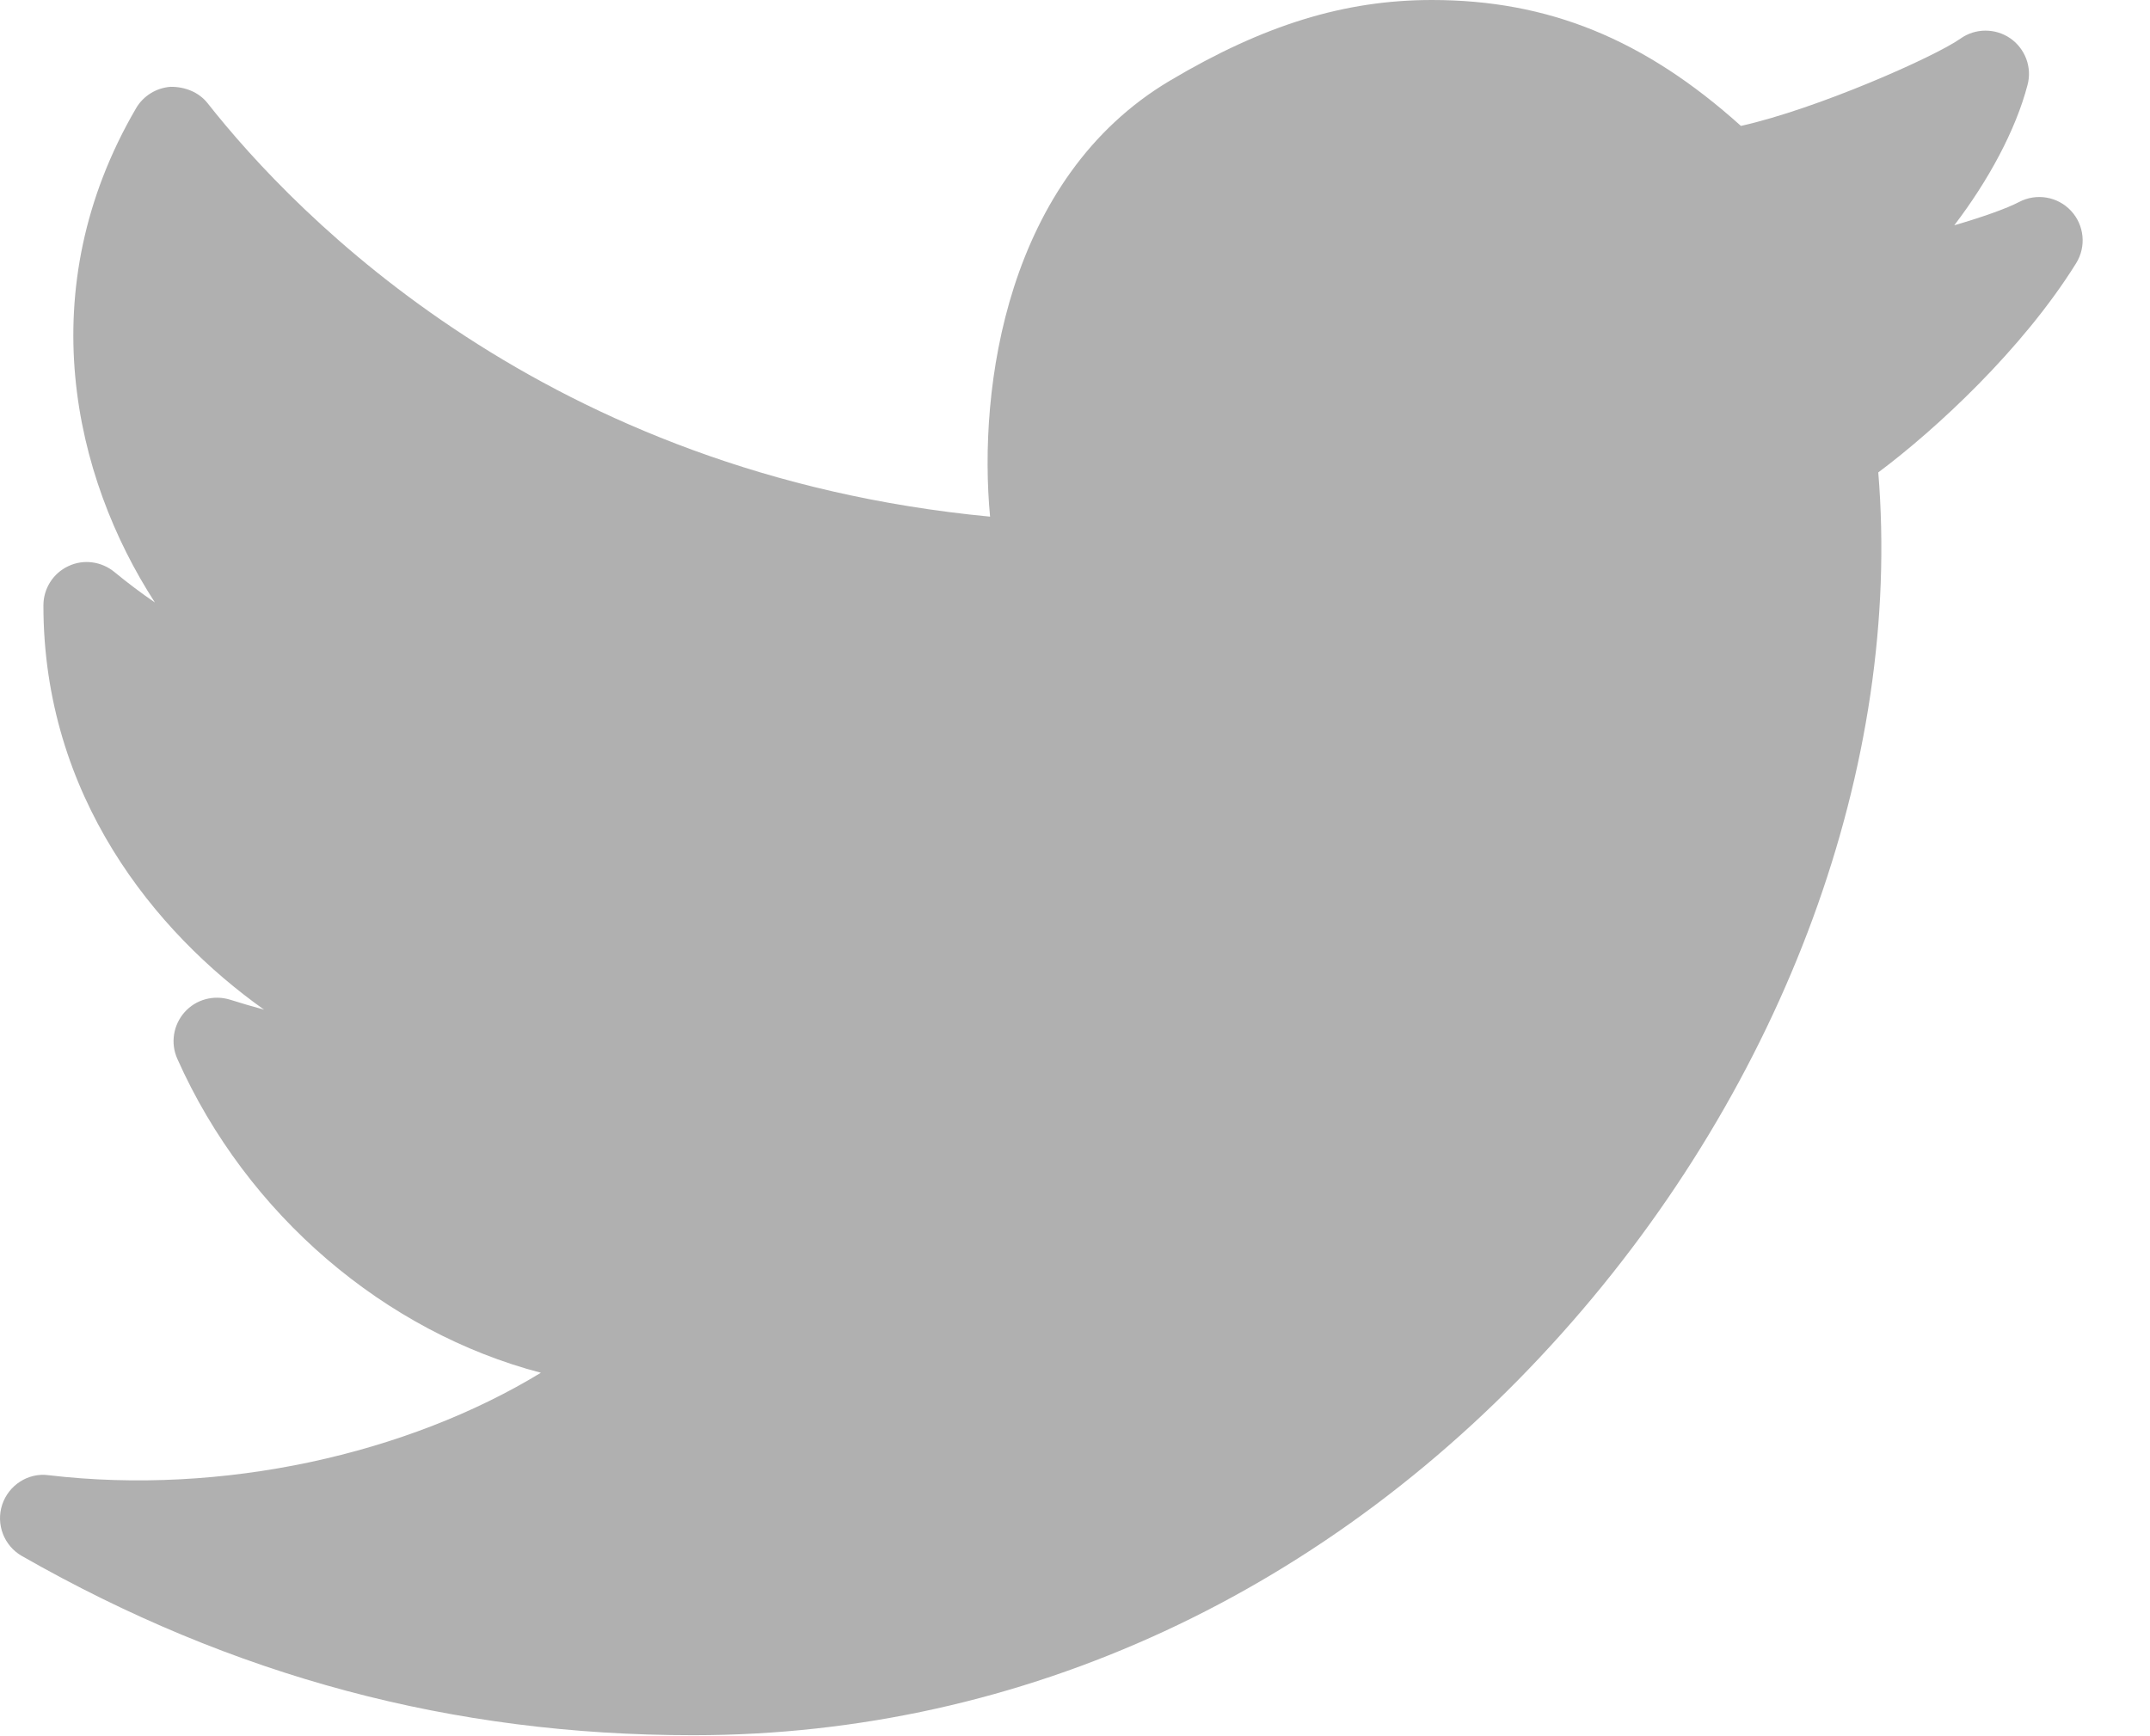<?xml version="1.0" encoding="UTF-8"?>
<svg width="26px" height="21px" viewBox="0 0 26 21" version="1.1" xmlns="http://www.w3.org/2000/svg" xmlns:xlink="http://www.w3.org/1999/xlink">
    <title>Twitter_Icon</title>
    <g id="Home-and-Navigation" stroke="none" stroke-width="1" fill="none" fill-rule="evenodd">
        <g id="Mobile-Footer-768px-" transform="translate(-691, -91)" fill="#B0B0B0">
            <path d="M716.045,93.55 C715.884,93.377 715.627,93.333 715.417,93.443 C715.267,93.522 714.976,93.625 714.633,93.725 C715.044,93.187 715.376,92.575 715.519,92.027 C715.576,91.814 715.491,91.589 715.31,91.463 C715.127,91.338 714.886,91.34 714.708,91.467 C714.399,91.686 712.973,92.318 712.053,92.523 C710.885,91.472 709.722,91 708.316,91 C707.261,91 706.284,91.301 705.149,91.975 C703.169,93.15 702.826,95.691 702.973,97.249 C697.598,96.737 694.583,93.61 693.511,92.249 C693.404,92.113 693.234,92.048 693.062,92.05 C692.889,92.063 692.732,92.16 692.645,92.31 C691.364,94.506 691.889,96.766 692.873,98.287 C692.712,98.177 692.548,98.054 692.384,97.919 C692.227,97.79 692.009,97.76 691.826,97.848 C691.642,97.934 691.525,98.119 691.525,98.323 C691.525,100.628 692.875,102.276 694.193,103.212 C694.064,103.177 693.926,103.137 693.78,103.091 C693.583,103.031 693.368,103.089 693.232,103.243 C693.095,103.398 693.06,103.618 693.144,103.806 C693.987,105.7 695.662,107.112 697.541,107.604 C695.926,108.587 693.693,109.092 691.586,108.843 C691.34,108.81 691.104,108.964 691.026,109.201 C690.949,109.437 691.048,109.696 691.264,109.82 C693.819,111.279 696.473,111.988 699.377,111.988 L699.396,111.988 C703.364,111.985 707.09,110.259 709.888,107.127 C712.588,104.106 714.004,100.237 713.714,96.714 C714.408,96.196 715.458,95.226 716.106,94.185 C716.232,93.983 716.206,93.723 716.045,93.55 L716.045,93.55 Z" id="Twitter_Icon"></path>
        </g>
    </g>
</svg>